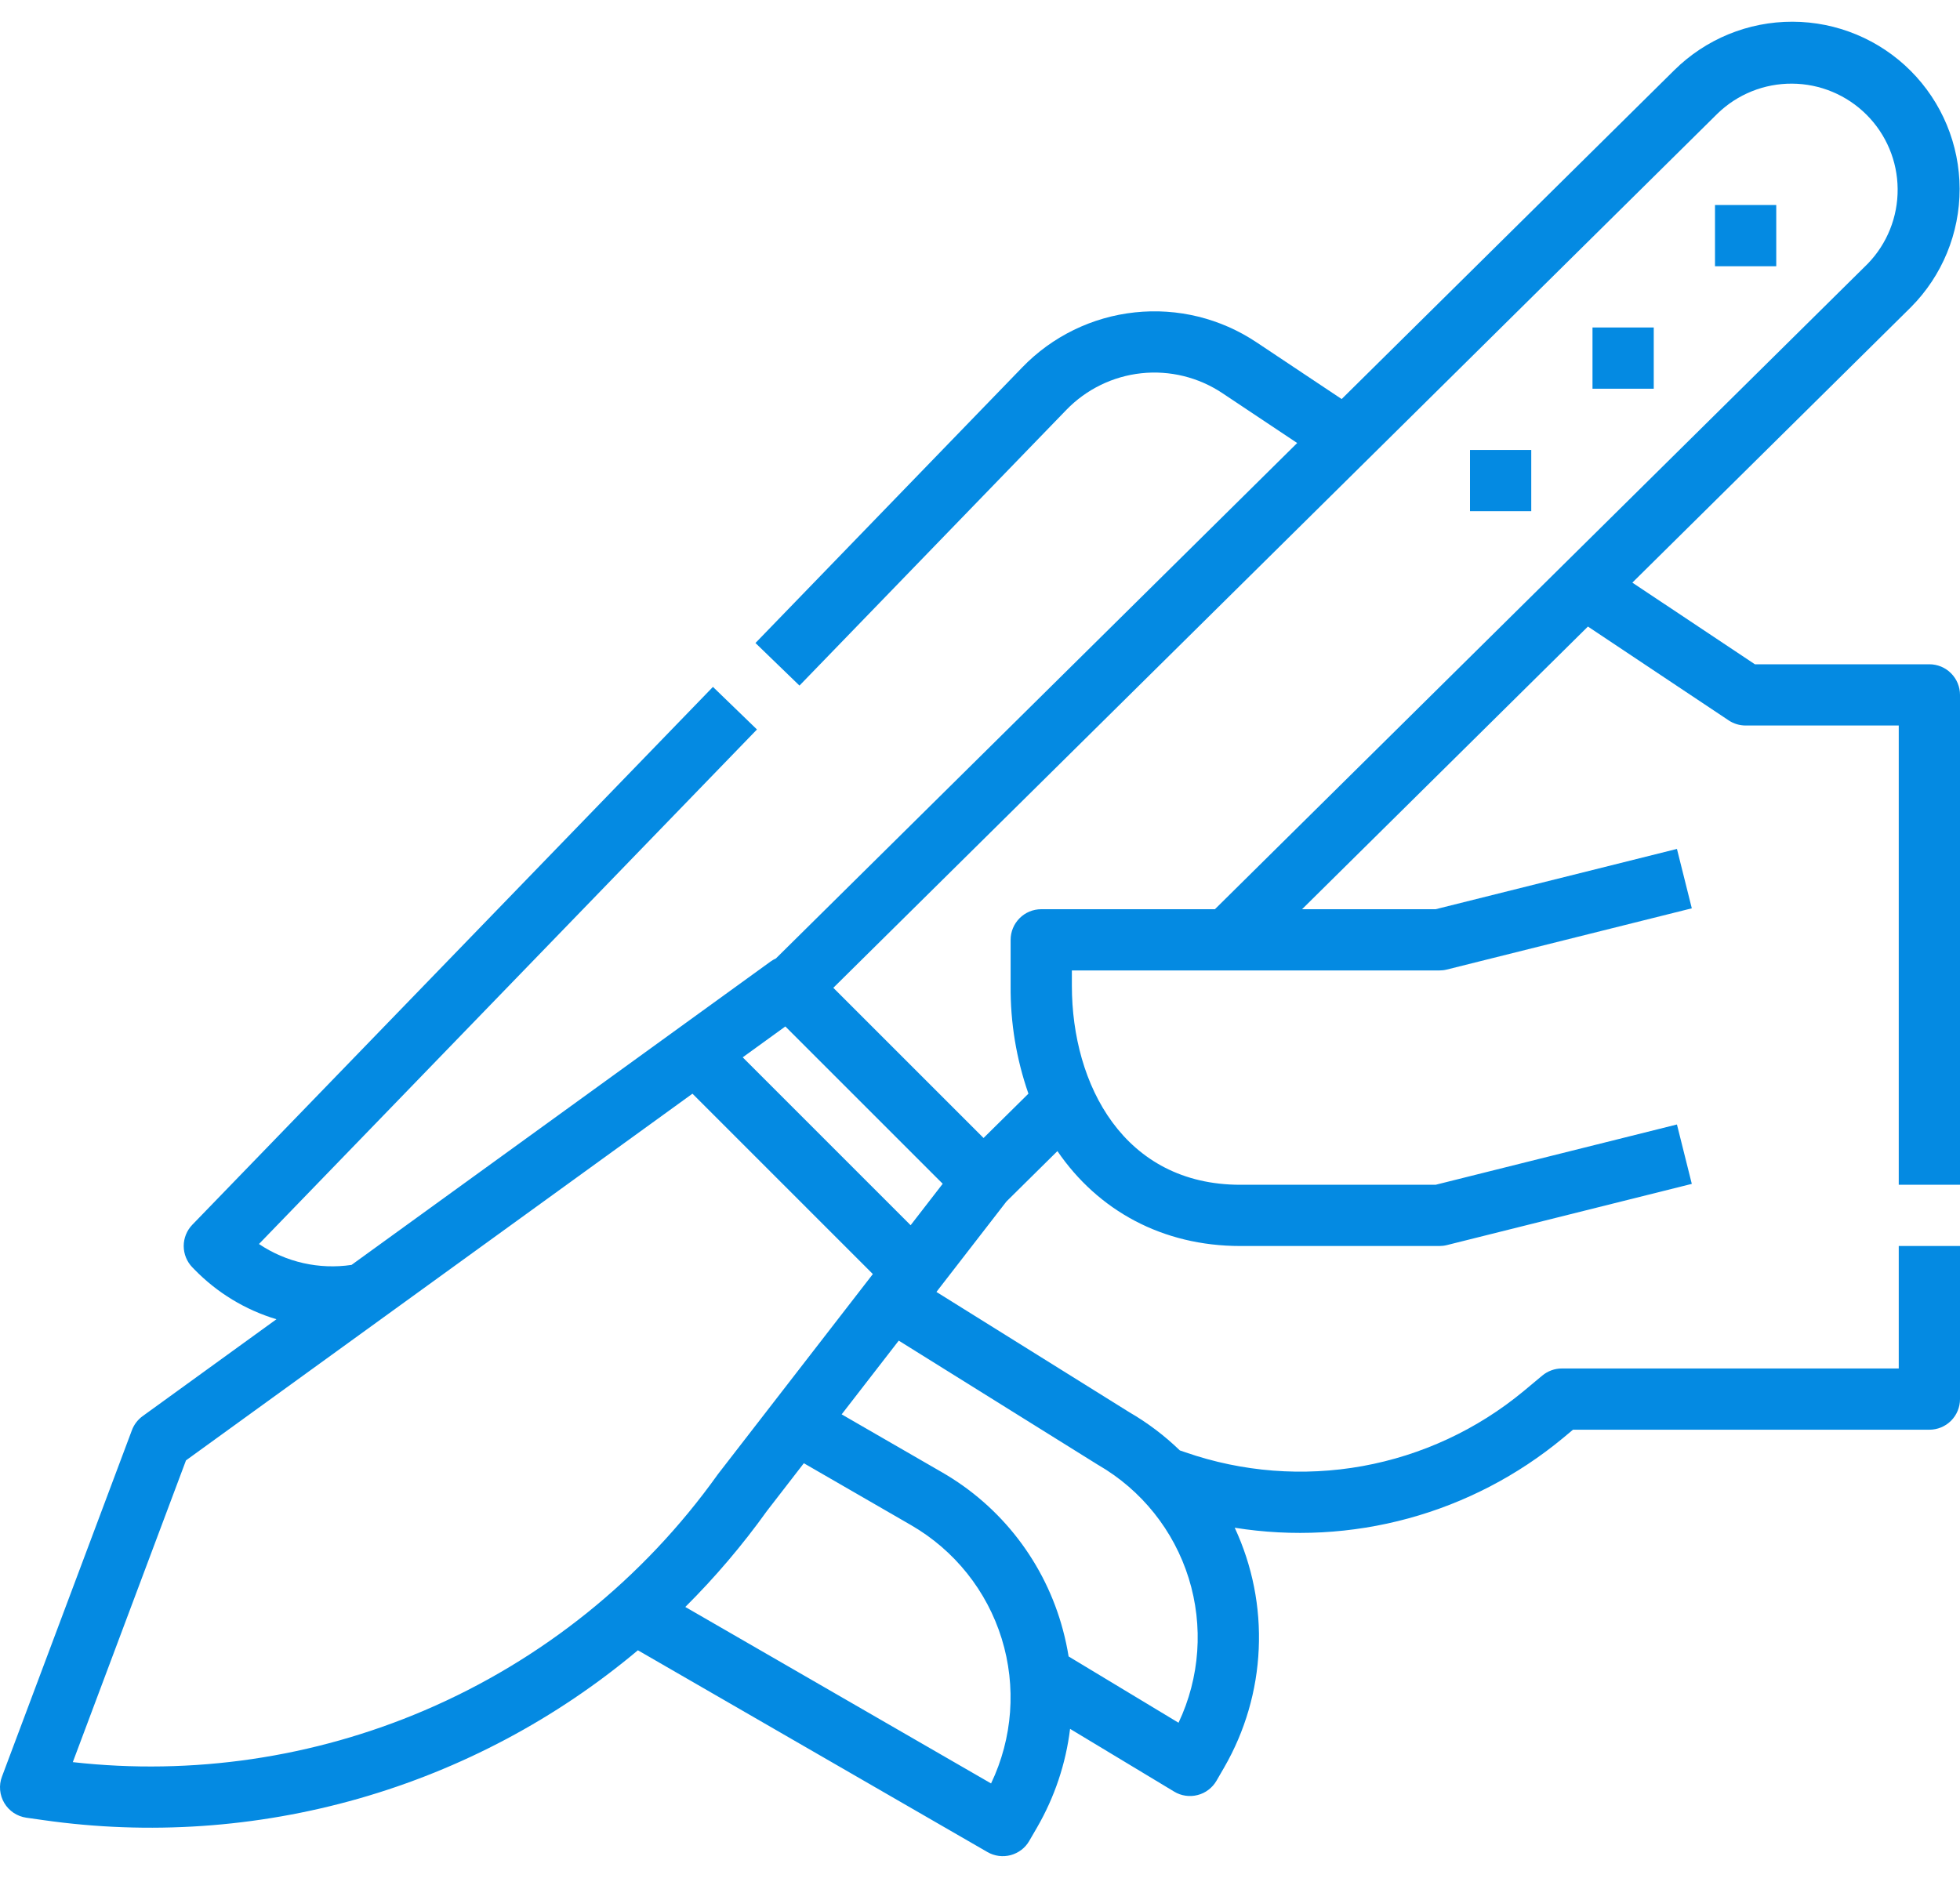 <?xml version="1.0" encoding="UTF-8"?>
<svg xmlns="http://www.w3.org/2000/svg" width="48" height="46" viewBox="0 0 48 46" fill="none">
  <path d="M48 29.022V17.022C48 16.823 47.921 16.633 47.78 16.492C47.64 16.351 47.449 16.272 47.25 16.272H42.977L39.976 14.272L46.799 7.524C47.564 6.754 47.992 5.713 47.991 4.627C47.989 3.542 47.558 2.502 46.791 1.734C46.024 0.967 44.984 0.534 43.899 0.532C42.814 0.529 41.772 0.957 41.001 1.721L32.857 9.775L30.767 8.382C29.891 7.798 28.838 7.539 27.791 7.652C26.744 7.764 25.769 8.24 25.037 8.997L18.501 15.751L19.579 16.794L26.115 10.04C26.603 9.536 27.253 9.218 27.951 9.143C28.649 9.068 29.351 9.241 29.935 9.63L31.768 10.852L19.003 23.477C18.957 23.498 18.913 23.524 18.872 23.553L8.609 30.985C7.816 31.103 7.007 30.92 6.342 30.473L18.538 17.869L17.46 16.826L4.71 30.001C4.575 30.141 4.499 30.328 4.499 30.522C4.499 30.717 4.575 30.904 4.71 31.044L4.759 31.094C5.315 31.666 6.007 32.087 6.77 32.316L3.492 34.69C3.373 34.777 3.281 34.897 3.23 35.035L0.048 43.52C0.008 43.625 -0.007 43.737 0.003 43.849C0.013 43.961 0.048 44.069 0.105 44.166C0.162 44.262 0.24 44.344 0.333 44.407C0.427 44.469 0.533 44.51 0.644 44.526L1.061 44.585C3.644 44.954 6.276 44.774 8.785 44.058C11.294 43.341 13.624 42.103 15.622 40.425L24.183 45.368C24.268 45.417 24.362 45.449 24.46 45.462C24.558 45.475 24.657 45.468 24.752 45.443C24.847 45.417 24.936 45.373 25.015 45.313C25.093 45.254 25.158 45.179 25.207 45.093L25.395 44.769C25.826 44.025 26.102 43.203 26.206 42.35L28.755 43.887C28.84 43.939 28.935 43.973 29.034 43.987C29.132 44.002 29.233 43.996 29.329 43.971C29.426 43.947 29.517 43.903 29.596 43.842C29.675 43.782 29.742 43.707 29.792 43.62L29.98 43.295C30.491 42.409 30.782 41.413 30.826 40.391C30.872 39.368 30.67 38.35 30.238 37.423C31.656 37.65 33.107 37.572 34.492 37.194C35.878 36.816 37.166 36.146 38.273 35.23L38.522 35.022H47.25C47.449 35.022 47.64 34.943 47.78 34.803C47.921 34.662 48 34.471 48 34.272V30.522H46.5V33.522H38.25C38.075 33.522 37.905 33.584 37.77 33.696L37.312 34.078C36.177 35.018 34.819 35.65 33.368 35.913C31.918 36.175 30.424 36.059 29.032 35.576L28.894 35.529C28.521 35.168 28.106 34.854 27.657 34.594L22.933 31.647L24.647 29.432L25.896 28.197C26.89 29.652 28.467 30.522 30.375 30.522H35.25C35.311 30.522 35.372 30.515 35.432 30.5L41.432 29L41.068 27.545L35.158 29.022H30.375C27.526 29.022 26.25 26.574 26.25 24.147V23.772H35.25C35.311 23.772 35.372 23.765 35.432 23.75L41.432 22.25L41.068 20.795L35.158 22.272H31.887L38.888 15.348L42.334 17.646C42.457 17.728 42.602 17.772 42.75 17.772H46.5V29.022H48ZM10.399 41.896C7.685 43.057 4.716 43.495 1.783 43.165L4.555 35.773L16.958 26.791L21.376 31.209L17.588 36.104C17.582 36.111 17.577 36.119 17.571 36.127C15.754 38.671 13.273 40.667 10.399 41.896ZM24.271 43.687L16.783 39.364C17.514 38.636 18.183 37.849 18.783 37.011L19.686 35.843L22.311 37.359C23.375 37.974 24.168 38.966 24.531 40.139C24.894 41.312 24.801 42.579 24.271 43.687L24.271 43.687ZM26.874 35.873C26.881 35.877 26.889 35.882 26.896 35.886C27.956 36.5 28.747 37.49 29.111 38.659C29.475 39.829 29.386 41.093 28.862 42.2L26.17 40.576C26.135 40.359 26.089 40.144 26.032 39.931C25.817 39.122 25.444 38.363 24.934 37.698C24.425 37.034 23.788 36.477 23.061 36.06L20.612 34.646L22.01 32.84L26.874 35.873ZM22.301 30.013L18.189 25.9L19.233 25.144L22.913 28.824L23.087 28.997L22.301 30.013ZM25.5 22.272C25.301 22.272 25.11 22.351 24.97 22.492C24.829 22.633 24.75 22.823 24.75 23.022V24.147C24.742 25.047 24.89 25.941 25.186 26.79L24.087 27.876L20.408 24.197L42.059 2.785C42.549 2.308 43.206 2.044 43.89 2.049C44.573 2.053 45.227 2.327 45.71 2.809C46.194 3.292 46.468 3.945 46.473 4.628C46.479 5.312 46.216 5.97 45.741 6.46L29.753 22.272H25.5Z" fill="#048AE2"></path>
  <path d="M42 5.022H43.5V6.522H42V5.022Z" fill="#048AE2"></path>
  <path d="M39 8.022H40.5V9.522H39V8.022Z" fill="#048AE2"></path>
  <path d="M36 11.022H37.5V12.522H36V11.022Z" fill="#048AE2"></path>
</svg>
